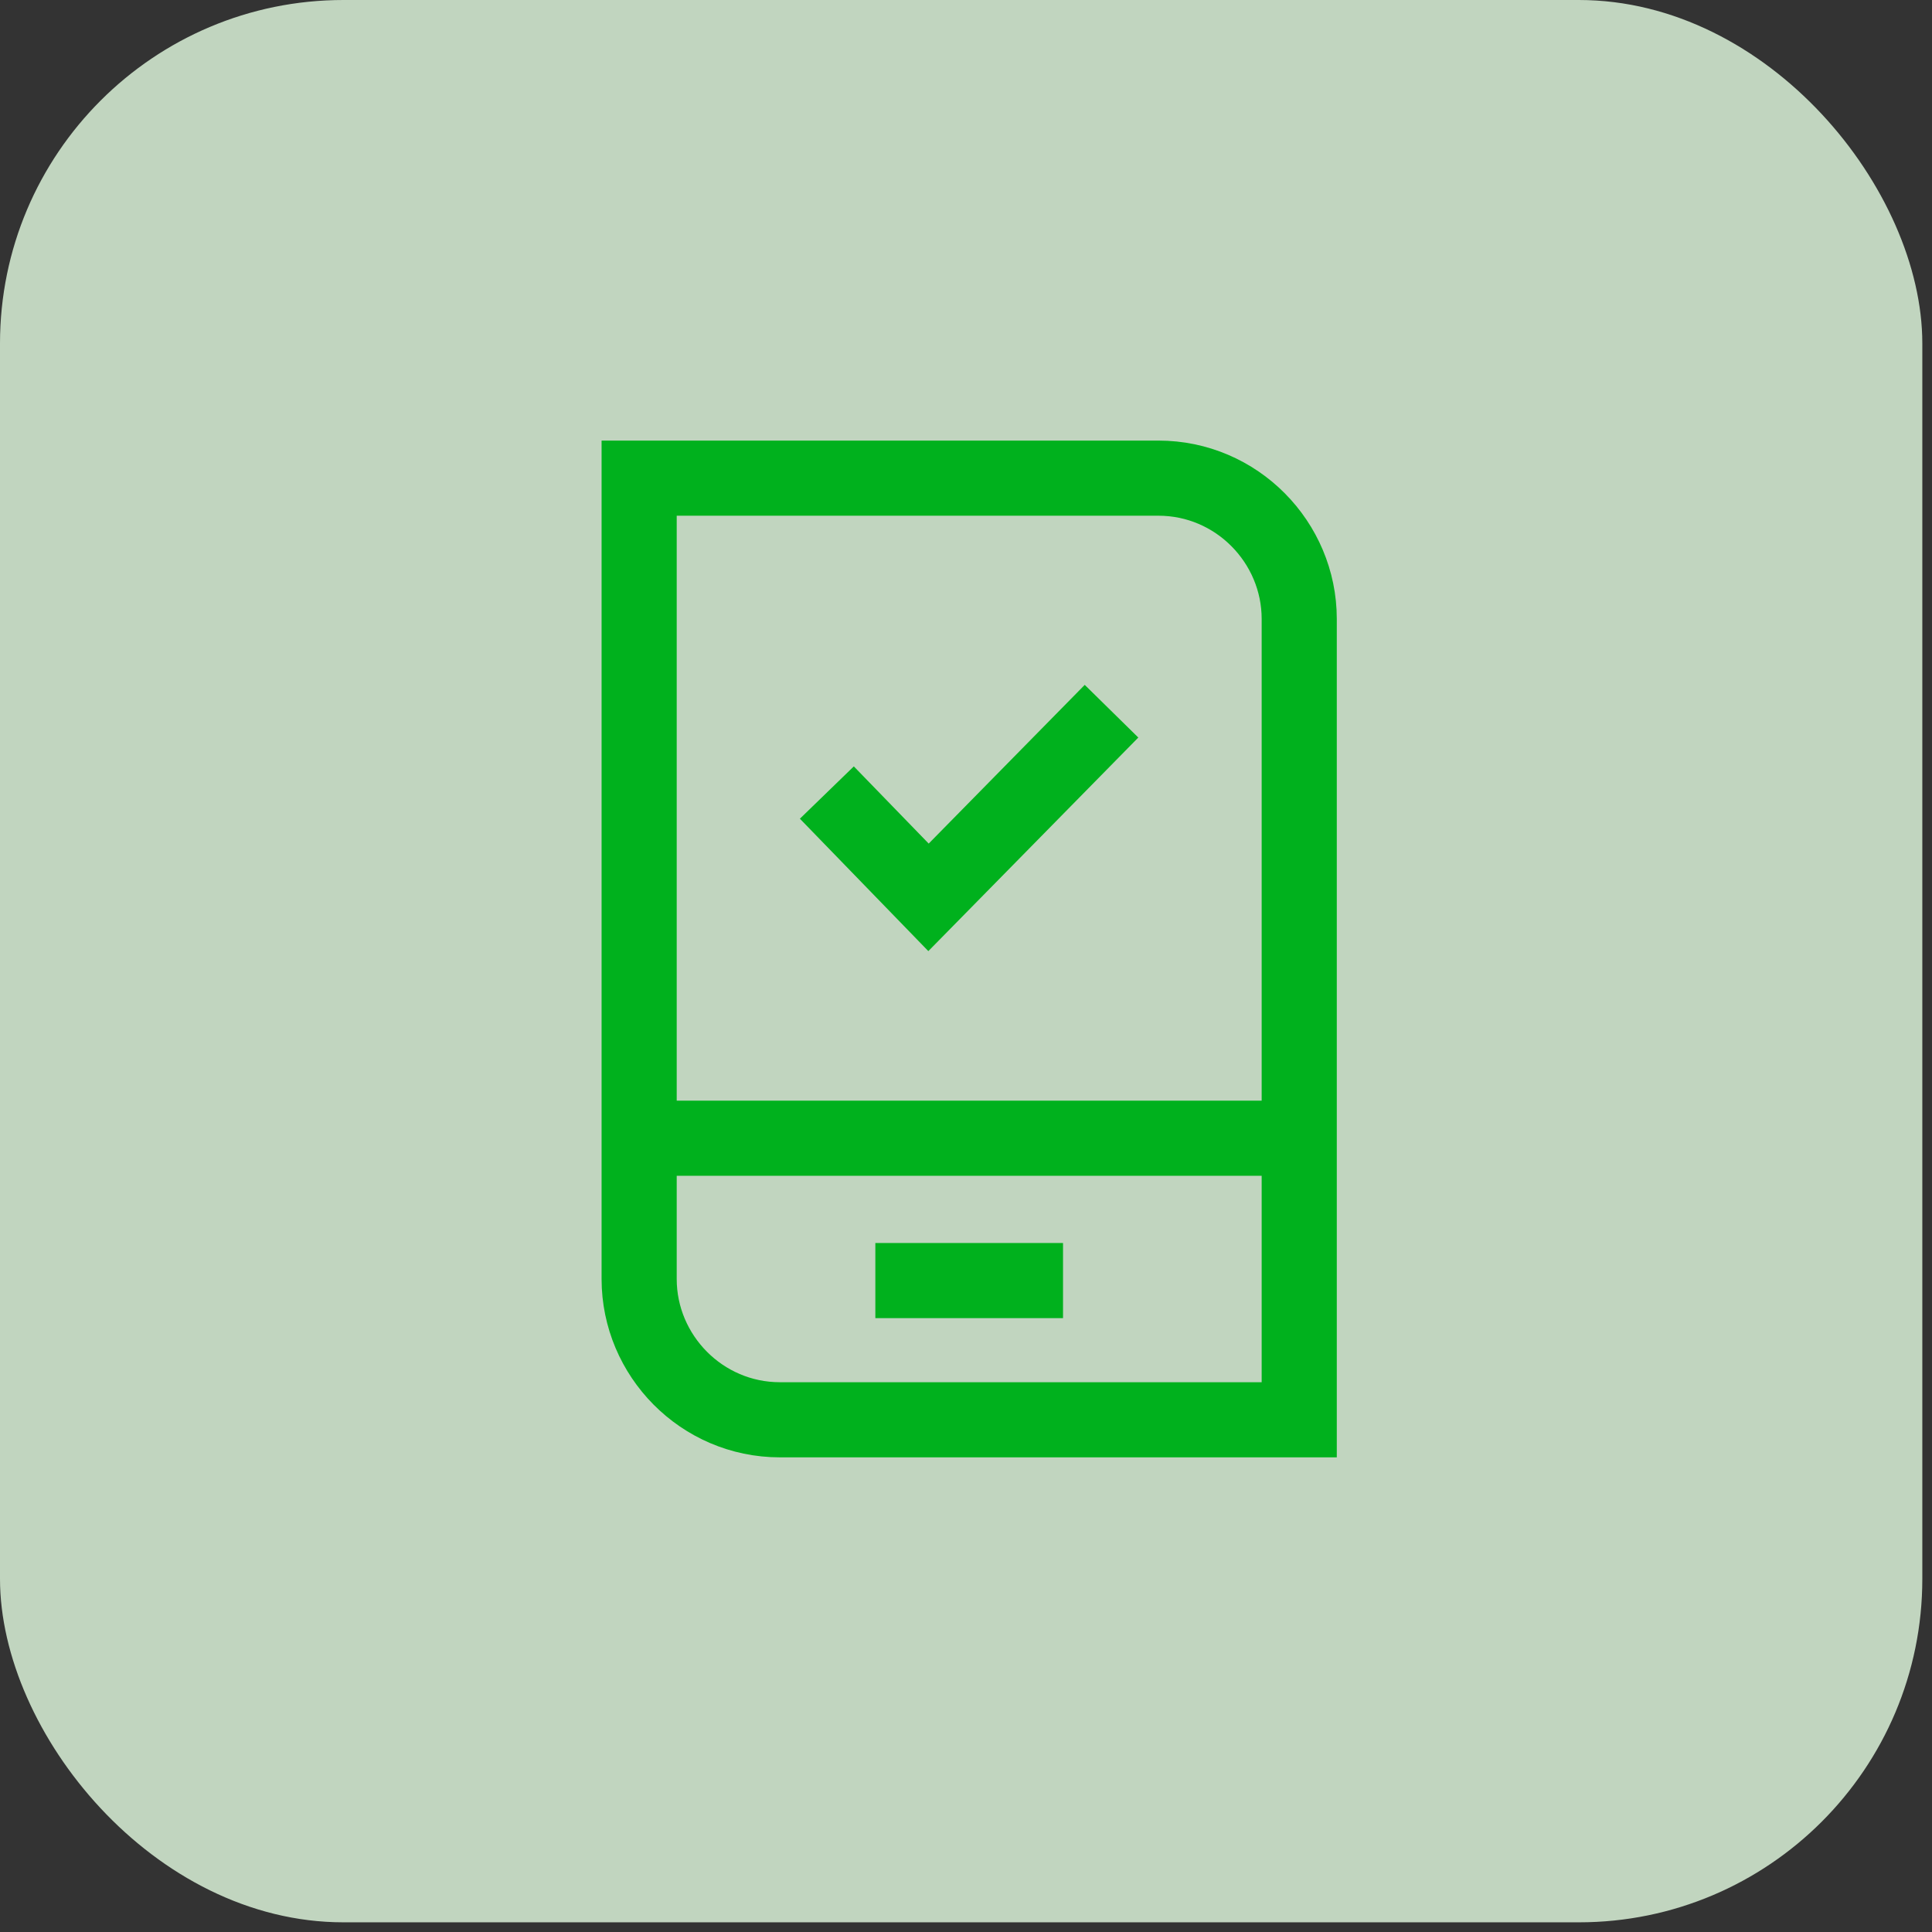 <svg width="90" height="90" viewBox="0 0 90 90" fill="none" xmlns="http://www.w3.org/2000/svg">
<rect x="0" y="0" width="90" height="90" fill="#333333" stroke="none"/>
<rect width="89.549" height="89.549" rx="16" fill="#E4FEE2" fill-opacity="0.8"/>
<path d="M29.774 22.274H53.965C57.608 22.274 60.523 25.262 60.523 28.832V66.139H36.332C32.689 66.139 29.774 63.151 29.774 59.581V22.274Z" stroke="#00B11D" stroke-width="3.5" stroke-miterlimit="10"/>
<path d="M29.774 53.023H60.523" stroke="#00B11D" stroke-width="3.5" stroke-miterlimit="10"/>
<path d="M40.777 59.654H49.52" stroke="#00B11D" stroke-width="3.5" stroke-miterlimit="10"/>
<path d="M38.518 36.92L43.254 41.802L51.779 33.131" stroke="#00B11D" stroke-width="3.5" stroke-miterlimit="10"/>
</svg>

